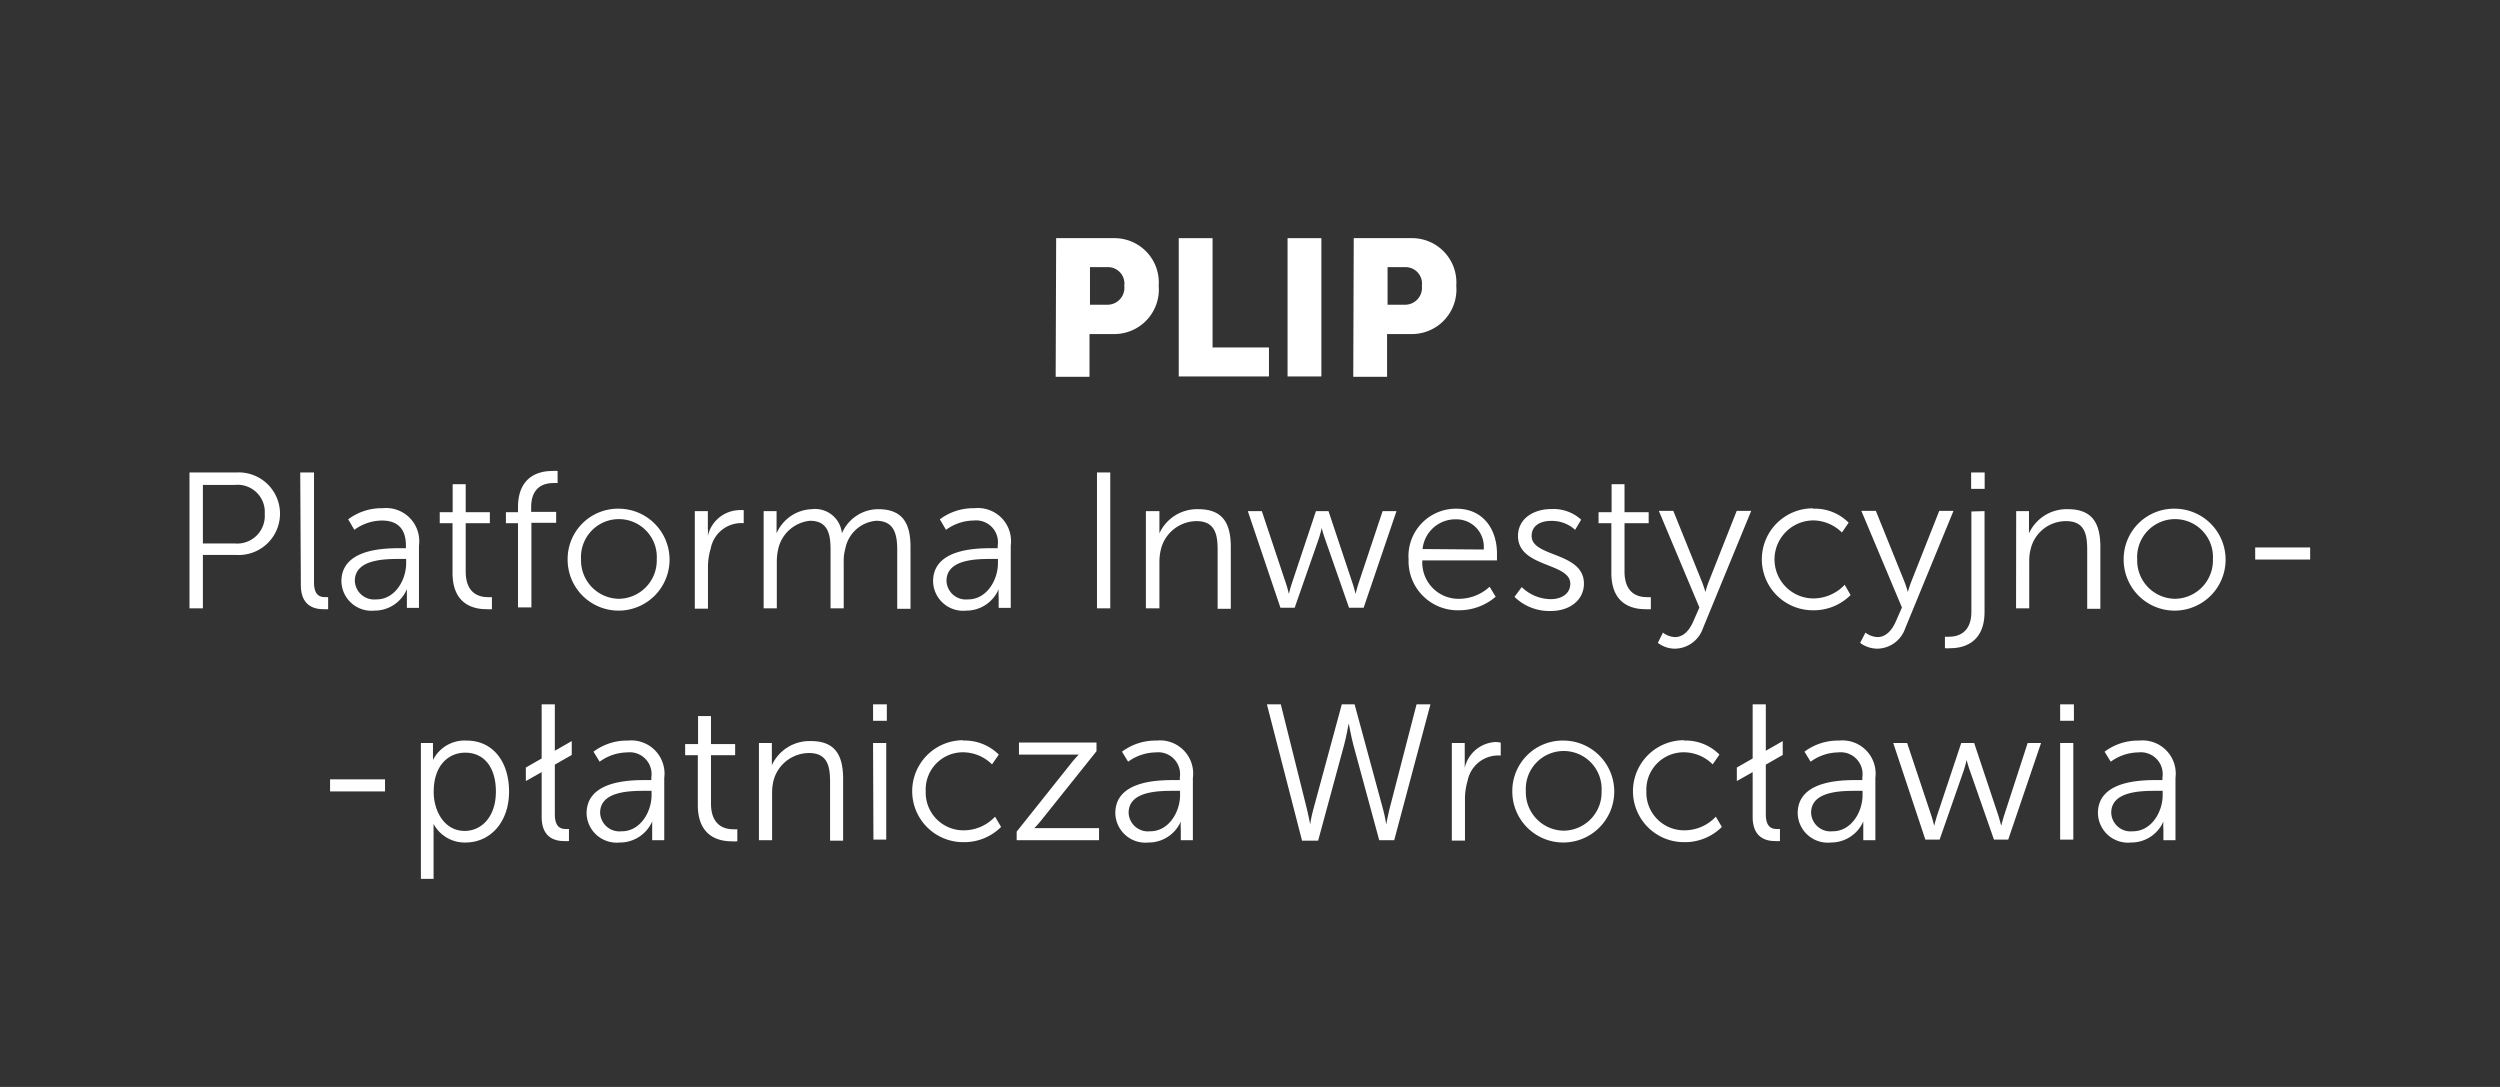 <?xml version="1.0" encoding="utf-8"?>
<svg xmlns="http://www.w3.org/2000/svg" data-name="Warstwa 1" id="Warstwa_1" viewBox="0 0 207 90">
  <rect x="0" y="0" width="207" height="90" fill="#333333" stroke="none"/>
  <defs>
    <style>.cls-1{fill:#fff;}</style>
  </defs>
  <path class="cls-1" d="M87.45,19.72h4.76a3.67,3.67,0,0,1,3.73,3.94,3.69,3.69,0,0,1-3.73,4h-2v3.54h-2.8Zm4.18,5.51a1.4,1.4,0,0,0,1.46-1.57,1.36,1.36,0,0,0-1.41-1.54H90.25v3.11Z"/>
  <path class="cls-1" d="M97.6,19.72h2.8v9.05h4.67v2.4H97.6Z"/>
  <path class="cls-1" d="M106.61,19.72h2.8V31.17h-2.8Z"/>
  <path class="cls-1" d="M112.09,19.72h4.76a3.67,3.67,0,0,1,3.73,3.94,3.69,3.69,0,0,1-3.73,4h-2v3.54h-2.8Zm4.18,5.51a1.4,1.4,0,0,0,1.46-1.57,1.36,1.36,0,0,0-1.41-1.54h-1.43v3.11Z"/>
  <path class="cls-1" d="M15.69,39.12h3.89a3.42,3.42,0,1,1,0,6.83H16.8v4.42H15.69ZM19.44,45a2.29,2.29,0,0,0,2.48-2.45,2.25,2.25,0,0,0-2.46-2.4H16.8V45Z"/>
  <path class="cls-1" d="M24.86,39.12H26v9.1c0,1.06.48,1.22.9,1.22a2,2,0,0,0,.27,0v1a2.9,2.9,0,0,1-.4,0c-.67,0-1.86-.21-1.86-2Z"/>
  <path class="cls-1" d="M33.17,45.39h.44v-.21c0-1.55-.84-2.08-2-2.08a3.93,3.93,0,0,0-2.27.77L28.83,43a4.61,4.61,0,0,1,2.86-.92,2.74,2.74,0,0,1,3,3.09v5.16h-1v-.88c0-.4,0-.67,0-.67h0A2.9,2.9,0,0,1,31,50.56a2.49,2.49,0,0,1-2.73-2.39C28.24,45.45,31.77,45.39,33.17,45.39Zm-2,4.24c1.54,0,2.46-1.6,2.46-3v-.35h-.46c-1.26,0-3.79,0-3.79,1.82A1.6,1.6,0,0,0,31.15,49.63Z"/>
  <path class="cls-1" d="M37.47,43.32H36.41v-.91h1.07V40.09h1.08v2.32h2v.91h-2v4c0,1.89,1.2,2.12,1.81,2.12a1.89,1.89,0,0,0,.36,0v1a2.93,2.93,0,0,1-.46,0c-.93,0-2.8-.3-2.8-3Z"/>
  <path class="cls-1" d="M42.89,43.32h-1v-.91h1V42c0-2.66,1.88-3,2.79-3a2.62,2.62,0,0,1,.49,0v1a2.28,2.28,0,0,0-.38,0c-.63,0-1.81.23-1.81,2v.38h2.07v.91H44v7H42.89Z"/>
  <path class="cls-1" d="M51.24,42.12A4.22,4.22,0,1,1,47,46.3,4.17,4.17,0,0,1,51.24,42.12Zm0,7.46a3.18,3.18,0,0,0,3.14-3.28,3.14,3.14,0,1,0-6.27,0A3.18,3.18,0,0,0,51.24,49.58Z"/>
  <path class="cls-1" d="M57.53,42.32h1.08v1.42a5.24,5.24,0,0,1,0,.64h0a2.73,2.73,0,0,1,2.54-2.14,2.61,2.61,0,0,1,.43,0v1.08a2.19,2.19,0,0,0-.4,0,2.58,2.58,0,0,0-2.33,2.09A5.27,5.27,0,0,0,58.62,47v3.4H57.53Z"/>
  <path class="cls-1" d="M63.23,42.32H64.3v1.2c0,.35,0,.64,0,.64h0a3.31,3.31,0,0,1,2.91-2,2.23,2.23,0,0,1,2.5,2h0a3.28,3.28,0,0,1,3-2c2,0,2.68,1.14,2.68,3.13v5.12H74.29V45.52c0-1.32-.27-2.4-1.75-2.4A2.85,2.85,0,0,0,70,45.39a3.91,3.91,0,0,0-.14,1.17v3.81H68.77V45.52c0-1.22-.18-2.4-1.7-2.4a3,3,0,0,0-2.64,2.37,4.62,4.62,0,0,0-.11,1.07v3.81H63.23Z"/>
  <path class="cls-1" d="M82.16,45.39h.45v-.21a1.81,1.81,0,0,0-2-2.08,3.94,3.94,0,0,0-2.28.77L77.82,43a4.62,4.62,0,0,1,2.87-.92,2.74,2.74,0,0,1,3,3.09v5.16h-1v-.88a5.05,5.05,0,0,1,0-.67h0A2.9,2.9,0,0,1,80,50.56a2.49,2.49,0,0,1-2.74-2.39C77.23,45.45,80.77,45.39,82.16,45.39Zm-2,4.24c1.54,0,2.47-1.6,2.47-3v-.35h-.47c-1.26,0-3.79,0-3.79,1.82A1.6,1.6,0,0,0,80.14,49.63Z"/>
  <path class="cls-1" d="M90.83,39.12h1.1V50.37h-1.1Z"/>
  <path class="cls-1" d="M94.88,42.32H96v1.2c0,.35,0,.64,0,.64h0a3.43,3.43,0,0,1,3.22-2c2,0,2.69,1.14,2.69,3.13v5.12h-1.09V45.53c0-1.26-.2-2.38-1.75-2.38a3.06,3.06,0,0,0-2.93,2.27A4.29,4.29,0,0,0,96,46.51v3.86H94.88Z"/>
  <path class="cls-1" d="M103.32,42.32h1.16l2,6c.13.38.24.86.24.86h0s.11-.48.24-.86l2-6H110l2,6c.13.38.24.86.24.86h0s.11-.46.24-.86l2-6h1.15l-2.72,8H111.7l-2-5.73a8.26,8.26,0,0,1-.26-.87h0s-.11.47-.24.87l-2,5.73h-1.18Z"/>
  <path class="cls-1" d="M120.59,42.12c2.23,0,3.36,1.72,3.36,3.72,0,.19,0,.56,0,.56h-6.18a3,3,0,0,0,3.12,3.18,3.73,3.73,0,0,0,2.45-1l.5.83a4.62,4.62,0,0,1-3,1.12,4.07,4.07,0,0,1-4.21-4.21A3.93,3.93,0,0,1,120.59,42.12Zm2.26,3.38A2.27,2.27,0,0,0,120.56,43a2.73,2.73,0,0,0-2.77,2.46Z"/>
  <path class="cls-1" d="M126,48.61a3.48,3.48,0,0,0,2.41,1c.86,0,1.61-.43,1.61-1.28,0-1.76-4.33-1.33-4.33-3.95,0-1.44,1.29-2.23,2.75-2.23a3.4,3.4,0,0,1,2.48.88l-.5.84a2.85,2.85,0,0,0-2-.74c-.82,0-1.6.35-1.6,1.25,0,1.78,4.33,1.3,4.33,3.95,0,1.32-1.13,2.26-2.75,2.26a4.12,4.12,0,0,1-3-1.17Z"/>
  <path class="cls-1" d="M133.42,43.32h-1.06v-.91h1.08V40.09h1.07v2.32h2v.91h-2v4c0,1.89,1.2,2.12,1.81,2.12a2.08,2.08,0,0,0,.37,0v1a3.16,3.16,0,0,1-.47,0c-.93,0-2.8-.3-2.8-3Z"/>
  <path class="cls-1" d="M137.69,52.38a1.74,1.74,0,0,0,1,.37c.71,0,1.2-.57,1.52-1.31l.5-1.14-3.36-8h1.2l2.37,5.87c.16.4.29.85.29.85h0a7.35,7.35,0,0,1,.27-.85l2.32-5.87H145l-4,9.73a2.49,2.49,0,0,1-2.33,1.68,2.35,2.35,0,0,1-1.4-.48Z"/>
  <path class="cls-1" d="M150.13,42.12a3.93,3.93,0,0,1,2.94,1.16l-.56.81a3.43,3.43,0,0,0-2.35-1,3.23,3.23,0,0,0,0,6.46,3.57,3.57,0,0,0,2.58-1.13l.49.85a4.3,4.3,0,0,1-3.13,1.26,4.22,4.22,0,1,1,0-8.44Z"/>
  <path class="cls-1" d="M154.46,52.38a1.74,1.74,0,0,0,1,.37c.7,0,1.2-.57,1.52-1.31l.5-1.14-3.36-8h1.2l2.37,5.87a8.67,8.67,0,0,1,.28.85h0a8.67,8.67,0,0,1,.28-.85l2.32-5.87h1.18l-4,9.73a2.48,2.48,0,0,1-2.32,1.68,2.4,2.4,0,0,1-1.41-.48Z"/>
  <path class="cls-1" d="M164.32,42.32v8.35c0,2.67-1.91,3-2.8,3a2.57,2.57,0,0,1-.48,0v-.95a2.73,2.73,0,0,0,.35,0c.62,0,1.84-.23,1.84-2.07v-8.3Zm-1.11-3.2h1.12v1.36h-1.12Z"/>
  <path class="cls-1" d="M166.94,42.32H168v1.2c0,.35,0,.64,0,.64h0a3.43,3.43,0,0,1,3.22-2c2,0,2.69,1.14,2.69,3.13v5.12h-1.09V45.53c0-1.26-.19-2.38-1.75-2.38a3,3,0,0,0-2.92,2.27,3.88,3.88,0,0,0-.13,1.09v3.86h-1.09Z"/>
  <path class="cls-1" d="M180.09,42.12a4.22,4.22,0,1,1-4.25,4.18A4.17,4.17,0,0,1,180.09,42.12Zm0,7.46a3.18,3.18,0,0,0,3.14-3.28,3.14,3.14,0,1,0-6.27,0A3.17,3.17,0,0,0,180.09,49.58Z"/>
  <path class="cls-1" d="M186.73,45.33h4.55v1h-4.55Z"/>
  <path class="cls-1" d="M27.33,64.53h4.55v1H27.33Z"/>
  <path class="cls-1" d="M34.85,61.52h1v.78c0,.35,0,.63,0,.63h0a2.93,2.93,0,0,1,2.79-1.61c2.16,0,3.51,1.73,3.51,4.23s-1.53,4.21-3.61,4.21a2.92,2.92,0,0,1-2.64-1.54h0s0,.29,0,.71v3.84H34.85Zm3.62,7.28c1.43,0,2.59-1.2,2.59-3.25s-1-3.23-2.54-3.23c-1.34,0-2.61,1-2.61,3.25C35.91,67.18,36.81,68.8,38.47,68.8Z"/>
  <path class="cls-1" d="M43.54,63.55l1.31-.75V58.32h1.09v3.84l1.4-.8v1.15l-1.4.8v4.11c0,1.06.48,1.22.9,1.22a2,2,0,0,0,.27,0v1a2.9,2.9,0,0,1-.4,0c-.67,0-1.86-.21-1.86-2V63.93l-1.31.74Z"/>
  <path class="cls-1" d="M53.48,64.59h.45v-.21a1.81,1.81,0,0,0-2-2.08,3.94,3.94,0,0,0-2.28.77l-.51-.83A4.62,4.62,0,0,1,52,61.32a2.75,2.75,0,0,1,3,3.09v5.16H54v-.88c0-.4,0-.67,0-.67h0a2.92,2.92,0,0,1-2.69,1.74,2.49,2.49,0,0,1-2.74-2.39C48.55,64.65,52.09,64.59,53.48,64.59Zm-2,4.24c1.54,0,2.47-1.6,2.47-3v-.35h-.47c-1.26,0-3.79,0-3.79,1.82A1.6,1.6,0,0,0,51.46,68.83Z"/>
  <path class="cls-1" d="M57.78,62.53H56.73v-.92H57.8V59.29h1.07v2.32h2v.92h-2v4c0,1.89,1.2,2.13,1.81,2.13a1.58,1.58,0,0,0,.37,0v1a3.16,3.16,0,0,1-.47,0c-.93,0-2.8-.3-2.8-3Z"/>
  <path class="cls-1" d="M62.84,61.52h1.07v1.2c0,.35,0,.64,0,.64h0a3.43,3.43,0,0,1,3.22-2c2,0,2.68,1.14,2.68,3.13v5.12H68.73V64.73c0-1.26-.2-2.38-1.75-2.38a3.06,3.06,0,0,0-2.93,2.27,4.29,4.29,0,0,0-.12,1.09v3.86H62.84Z"/>
  <path class="cls-1" d="M72.29,58.32h1.14v1.36H72.29Zm0,3.2h1.09v8H72.32Z"/>
  <path class="cls-1" d="M79.7,61.32a4,4,0,0,1,3,1.16l-.56.81a3.44,3.44,0,0,0-2.36-1,3.08,3.08,0,0,0-3.13,3.23,3.12,3.12,0,0,0,3.17,3.23,3.54,3.54,0,0,0,2.57-1.13l.5.85a4.31,4.31,0,0,1-3.14,1.26,4.22,4.22,0,1,1,0-8.44Z"/>
  <path class="cls-1" d="M84.18,68.86l4.5-5.65c.3-.38.64-.73.64-.73v0s-.27,0-.8,0H84.37v-1h6.42v.72l-4.5,5.63a8.71,8.71,0,0,1-.65.74v0s.29,0,.81,0H91v1H84.18Z"/>
  <path class="cls-1" d="M97.24,64.59h.45v-.21a1.81,1.81,0,0,0-2-2.08,3.94,3.94,0,0,0-2.28.77l-.51-.83a4.62,4.62,0,0,1,2.87-.92,2.74,2.74,0,0,1,3,3.09v5.16h-1v-.88a5.05,5.05,0,0,1,0-.67h0a2.9,2.9,0,0,1-2.68,1.74,2.49,2.49,0,0,1-2.74-2.39C92.31,64.65,95.85,64.59,97.24,64.59Zm-2,4.24c1.54,0,2.47-1.6,2.47-3v-.35h-.47c-1.26,0-3.79,0-3.79,1.82A1.6,1.6,0,0,0,95.22,68.83Z"/>
  <path class="cls-1" d="M111.65,60s-.17,1-.36,1.69l-2.15,7.92h-1.33L104.9,58.32h1.15l2.18,8.74c.14.57.25,1.2.25,1.2h0s.09-.63.25-1.2l2.37-8.74h1.06l2.37,8.74c.16.57.24,1.2.25,1.2h0s.11-.63.25-1.2l2.26-8.74h1.15l-3,11.25H114.2l-2.15-7.92c-.19-.73-.36-1.69-.36-1.69Z"/>
  <path class="cls-1" d="M120.21,61.52h1.07v1.42c0,.35,0,.64,0,.64h0a2.75,2.75,0,0,1,2.55-2.14,2.11,2.11,0,0,1,.43.05v1.07a2.9,2.9,0,0,0-.4,0,2.58,2.58,0,0,0-2.34,2.08,5.25,5.25,0,0,0-.22,1.56v3.4h-1.09Z"/>
  <path class="cls-1" d="M129.48,61.32a4.22,4.22,0,1,1-4.26,4.18A4.17,4.17,0,0,1,129.48,61.32Zm0,7.46a3.17,3.17,0,0,0,3.13-3.28,3.14,3.14,0,1,0-6.27,0A3.18,3.18,0,0,0,129.48,68.78Z"/>
  <path class="cls-1" d="M139.43,61.32a3.93,3.93,0,0,1,2.94,1.16l-.56.81a3.4,3.4,0,0,0-2.35-1,3.09,3.09,0,0,0-3.14,3.23,3.12,3.12,0,0,0,3.17,3.23,3.54,3.54,0,0,0,2.58-1.13l.5.85a4.31,4.31,0,0,1-3.14,1.26,4.22,4.22,0,1,1,0-8.44Z"/>
  <path class="cls-1" d="M143.81,63.55l1.31-.75V58.32h1.09v3.84l1.4-.8v1.15l-1.4.8v4.11c0,1.06.48,1.22.9,1.22a2,2,0,0,0,.27,0v1a2.9,2.9,0,0,1-.4,0c-.67,0-1.86-.21-1.86-2V63.93l-1.31.74Z"/>
  <path class="cls-1" d="M153.75,64.59h.45v-.21a1.81,1.81,0,0,0-2-2.08,3.94,3.94,0,0,0-2.28.77l-.51-.83a4.62,4.62,0,0,1,2.87-.92,2.75,2.75,0,0,1,3,3.09v5.16h-1v-.88c0-.4,0-.67,0-.67h0a2.92,2.92,0,0,1-2.69,1.74,2.49,2.49,0,0,1-2.74-2.39C148.82,64.65,152.36,64.59,153.75,64.59Zm-2,4.24c1.54,0,2.47-1.6,2.47-3v-.35h-.47c-1.26,0-3.79,0-3.79,1.82A1.6,1.6,0,0,0,151.73,68.83Z"/>
  <path class="cls-1" d="M156.76,61.52h1.15l2,6c.13.38.24.86.24.86h0s.12-.48.24-.86l2-6h1.07l2,6c.12.38.24.86.24.86h0s.11-.46.24-.86l1.95-6H169l-2.72,8h-1.18l-2-5.73a8.26,8.26,0,0,1-.26-.87h0s-.11.47-.24.87l-2,5.73h-1.18Z"/>
  <path class="cls-1" d="M170.58,58.32h1.14v1.36h-1.14Zm0,3.2h1.09v8h-1.09Z"/>
  <path class="cls-1" d="M178.6,64.59h.45v-.21a1.81,1.81,0,0,0-2-2.08,3.94,3.94,0,0,0-2.28.77l-.51-.83a4.62,4.62,0,0,1,2.87-.92,2.75,2.75,0,0,1,3,3.09v5.16h-1v-.88a5.05,5.05,0,0,1,0-.67h0a2.9,2.9,0,0,1-2.68,1.74,2.49,2.49,0,0,1-2.74-2.39C173.67,64.65,177.21,64.59,178.6,64.59Zm-2,4.24c1.54,0,2.47-1.6,2.47-3v-.35h-.47c-1.26,0-3.79,0-3.79,1.82A1.6,1.6,0,0,0,176.58,68.83Z"/>
</svg>